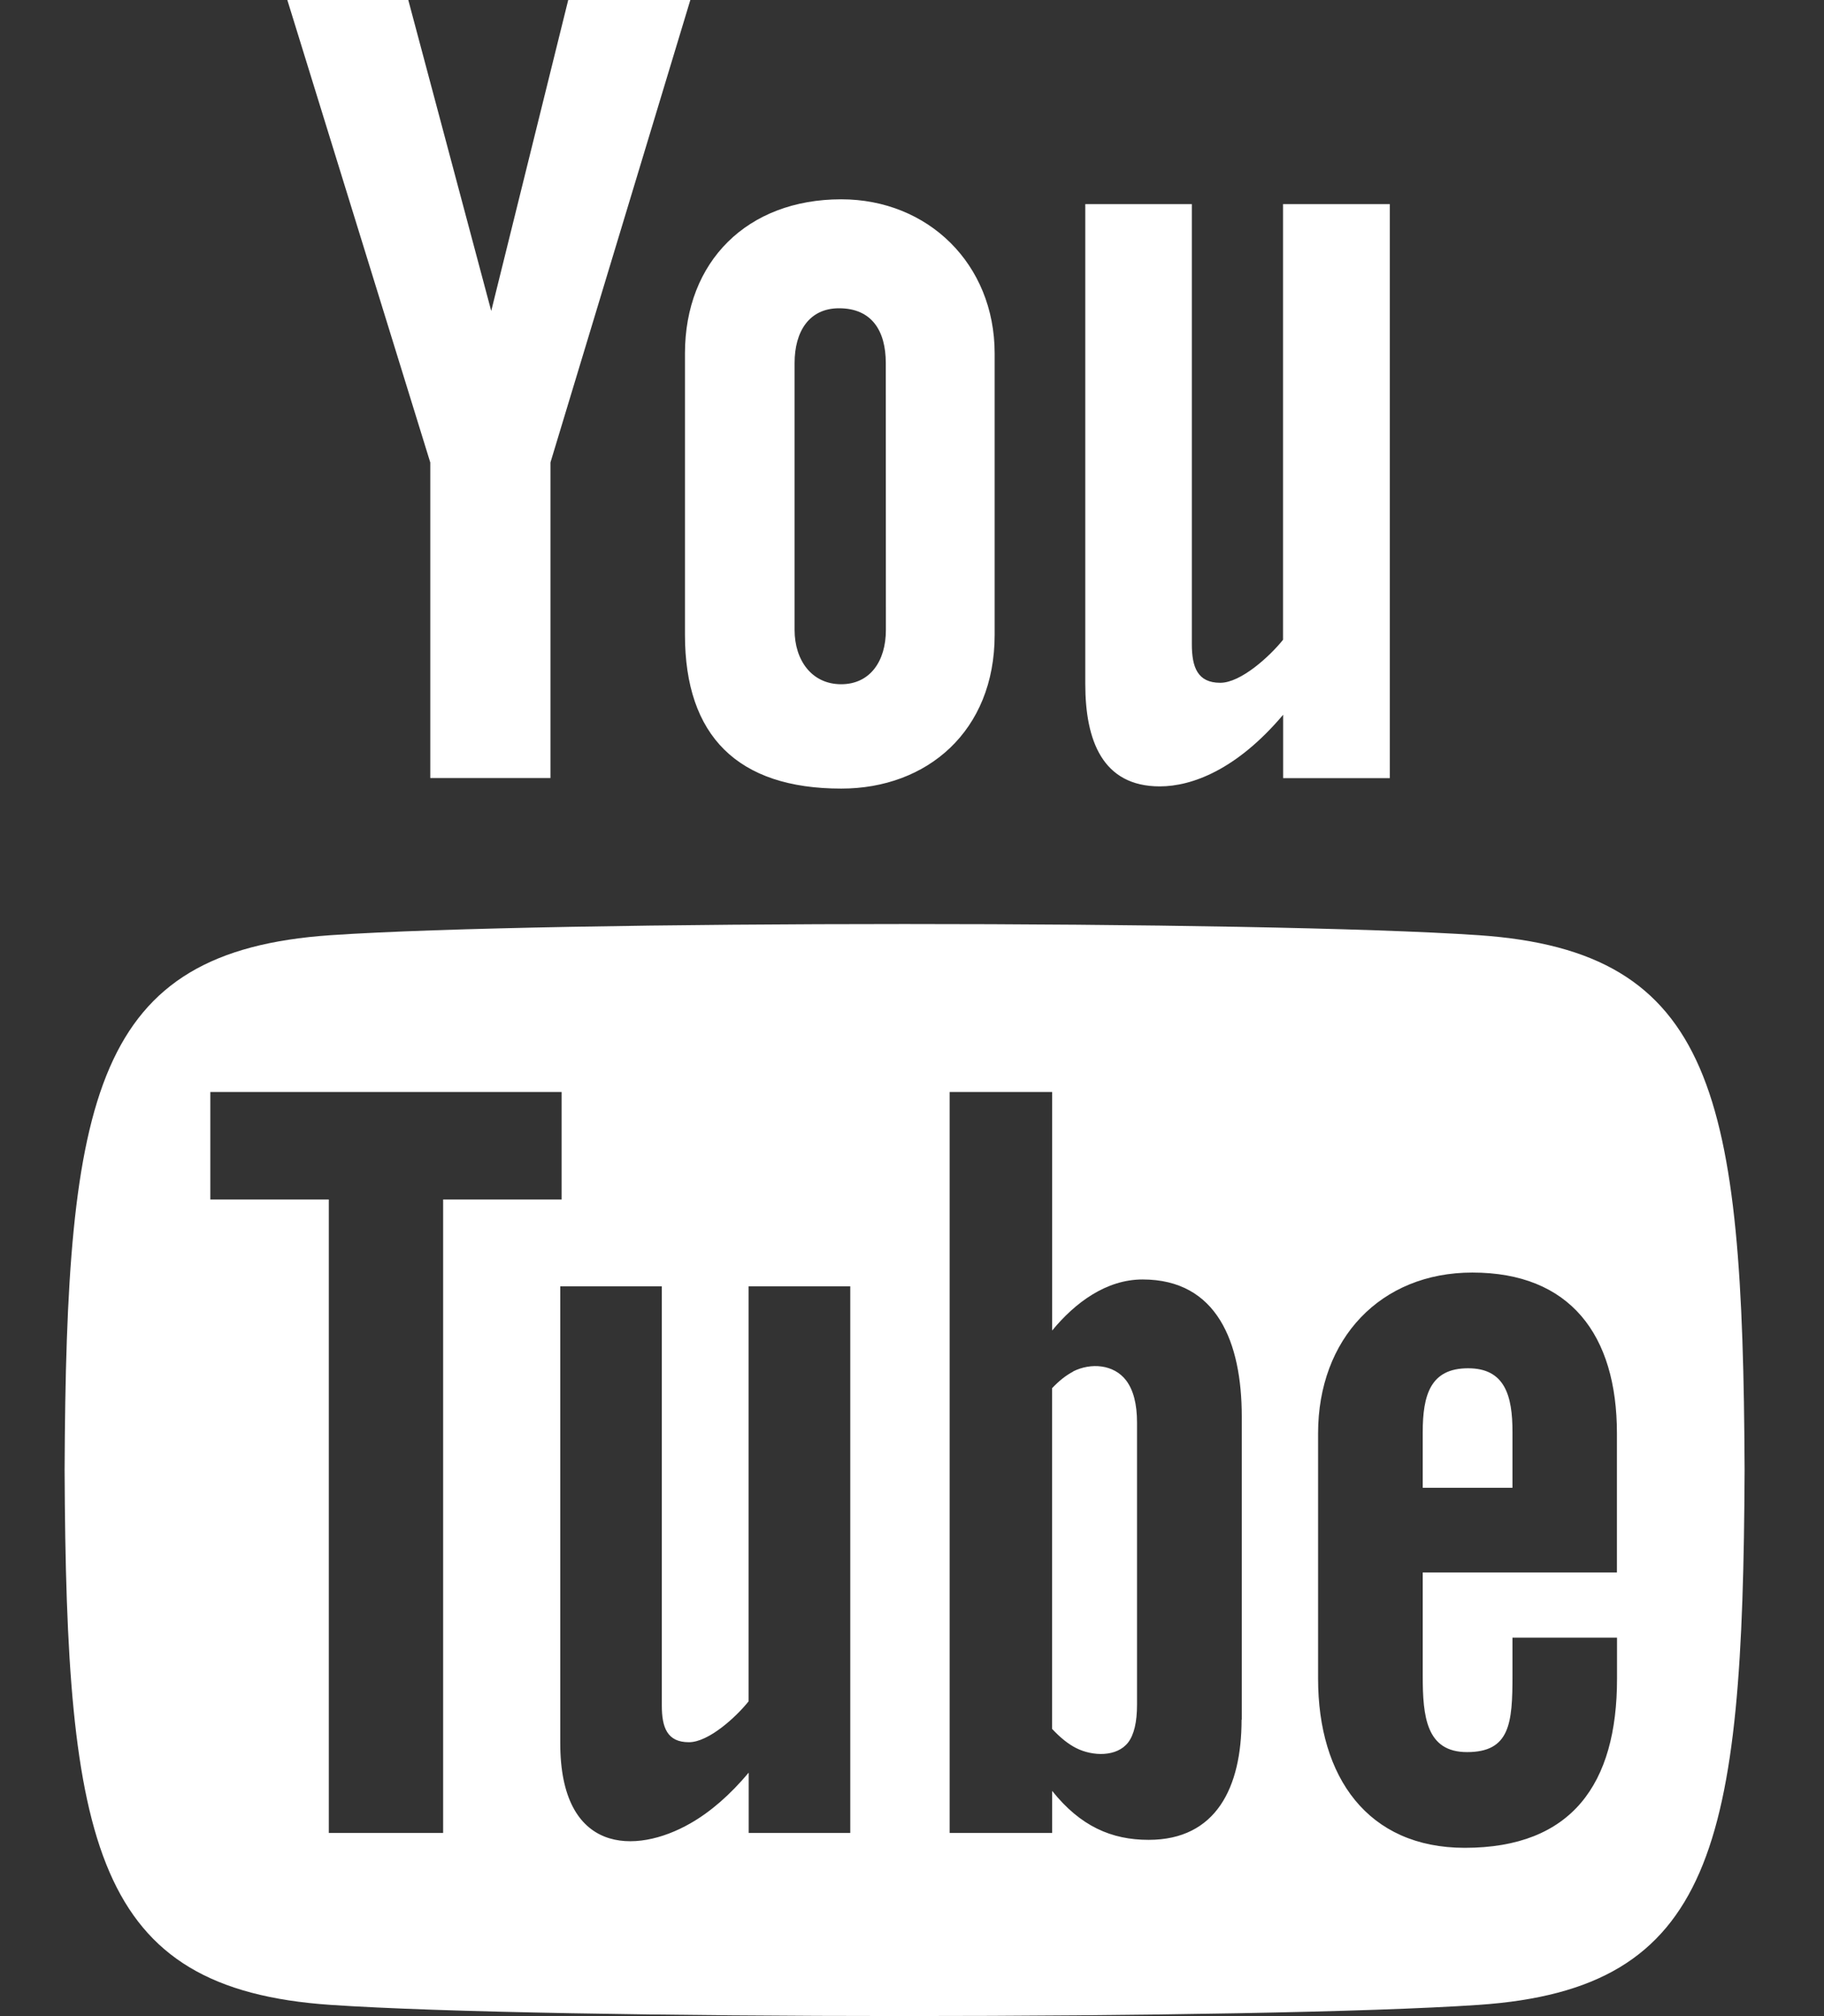 <?xml version="1.0" encoding="UTF-8" standalone="no"?>
<!-- Created with Inkscape (http://www.inkscape.org/) -->

<svg
   version="1.1"
   id="svg1004"
   width="19"
   height="21"
   viewBox="0 0 19 21"
   xmlns="http://www.w3.org/2000/svg"
   xmlns:svg="http://www.w3.org/2000/svg">
  <rect x="0" y="0" width="19" height="21" fill="#333333" stroke="none"/>
  <defs
     id="defs1008" />
  <g
     id="layer6">
    <path
       d="M 2.993,0 H 4.253 L 5.117,3.239 5.919,0 h 1.272 l -1.457,4.817 v 3.287 h -1.252 V 4.817 Z m 5.77,2.076 c -0.979,0 -1.628,0.648 -1.628,1.606 v 2.93 c 0,1.054 0.55,1.602 1.628,1.602 0.894,0 1.598,-0.598 1.598,-1.602 V 3.682 c 0,-0.935 -0.697,-1.606 -1.598,-1.606 z m 0.465,4.486 c 0,0.326 -0.166,0.565 -0.466,0.565 -0.307,0 -0.485,-0.251 -0.485,-0.565 V 3.781 c 0,-0.327 0.151,-0.57 0.463,-0.57 0.341,0 0.487,0.235 0.487,0.57 z M 13.365,2.126 v 4.538 c -0.136,0.17 -0.438,0.448 -0.654,0.448 -0.237,0 -0.296,-0.163 -0.296,-0.403 V 2.126 H 11.305 V 7.123 c 0,0.591 0.18,1.068 0.776,1.068 0.336,0 0.803,-0.175 1.285,-0.746 v 0.66 h 1.111 V 2.126 Z m 1.928,12.126 c -0.392,0 -0.473,0.276 -0.473,0.668 v 0.577 h 0.935 v -0.578 c 0.001,-0.385 -0.081,-0.667 -0.462,-0.667 z m -4.115,0.035 c -0.073,0.038 -0.146,0.095 -0.219,0.173 v 3.548 c 0.087,0.093 0.17,0.159 0.251,0.2 0.172,0.087 0.424,0.094 0.542,-0.059 0.061,-0.081 0.092,-0.211 0.092,-0.393 v -2.939 c 0,-0.193 -0.038,-0.338 -0.113,-0.438 -0.129,-0.169 -0.368,-0.187 -0.553,-0.094 z m 4.224,-4.546 c -2.279,-0.155 -9.683,-0.155 -11.958,0 -2.462,0.168 -2.753,1.656 -2.771,5.571 0.018,3.909 0.306,5.403 2.771,5.571 2.275,0.155 9.679,0.155 11.958,0 2.462,-0.168 2.753,-1.656 2.771,-5.571 -0.018,-3.909 -0.306,-5.403 -2.771,-5.571 z M 4.618,19.092 H 3.425 V 12.494 H 2.191 v -1.12 h 3.659 v 1.12 h -1.234 v 6.598 z m 4.24,0 h -1.059 v -0.628 c -0.195,0.232 -0.398,0.409 -0.609,0.529 -0.571,0.327 -1.354,0.319 -1.354,-0.836 v -4.758 h 1.058 v 4.365 c 0,0.229 0.055,0.383 0.282,0.383 0.207,0 0.494,-0.265 0.622,-0.426 v -4.322 h 1.059 v 5.693 z m 4.075,-1.18 c 0,0.704 -0.263,1.252 -0.968,1.252 -0.388,0 -0.711,-0.142 -1.005,-0.51 v 0.438 H 9.892 v -7.718 h 1.068 v 2.485 c 0.239,-0.291 0.564,-0.532 0.942,-0.532 0.775,0 1.033,0.655 1.033,1.427 v 3.158 z m 3.912,-1.533 h -2.025 v 1.075 c 0,0.427 0.037,0.796 0.462,0.796 0.447,0 0.473,-0.301 0.473,-0.796 v -0.396 h 1.089 v 0.428 c 0,1.096 -0.471,1.761 -1.586,1.761 -1.011,0 -1.528,-0.737 -1.528,-1.761 V 14.93 c 0,-0.988 0.653,-1.675 1.607,-1.675 1.016,0 1.506,0.646 1.506,1.675 v 1.449 z"
       id="path980"
       style="fill:#ffffff;stroke-width:0.875" />
  </g>
</svg>
